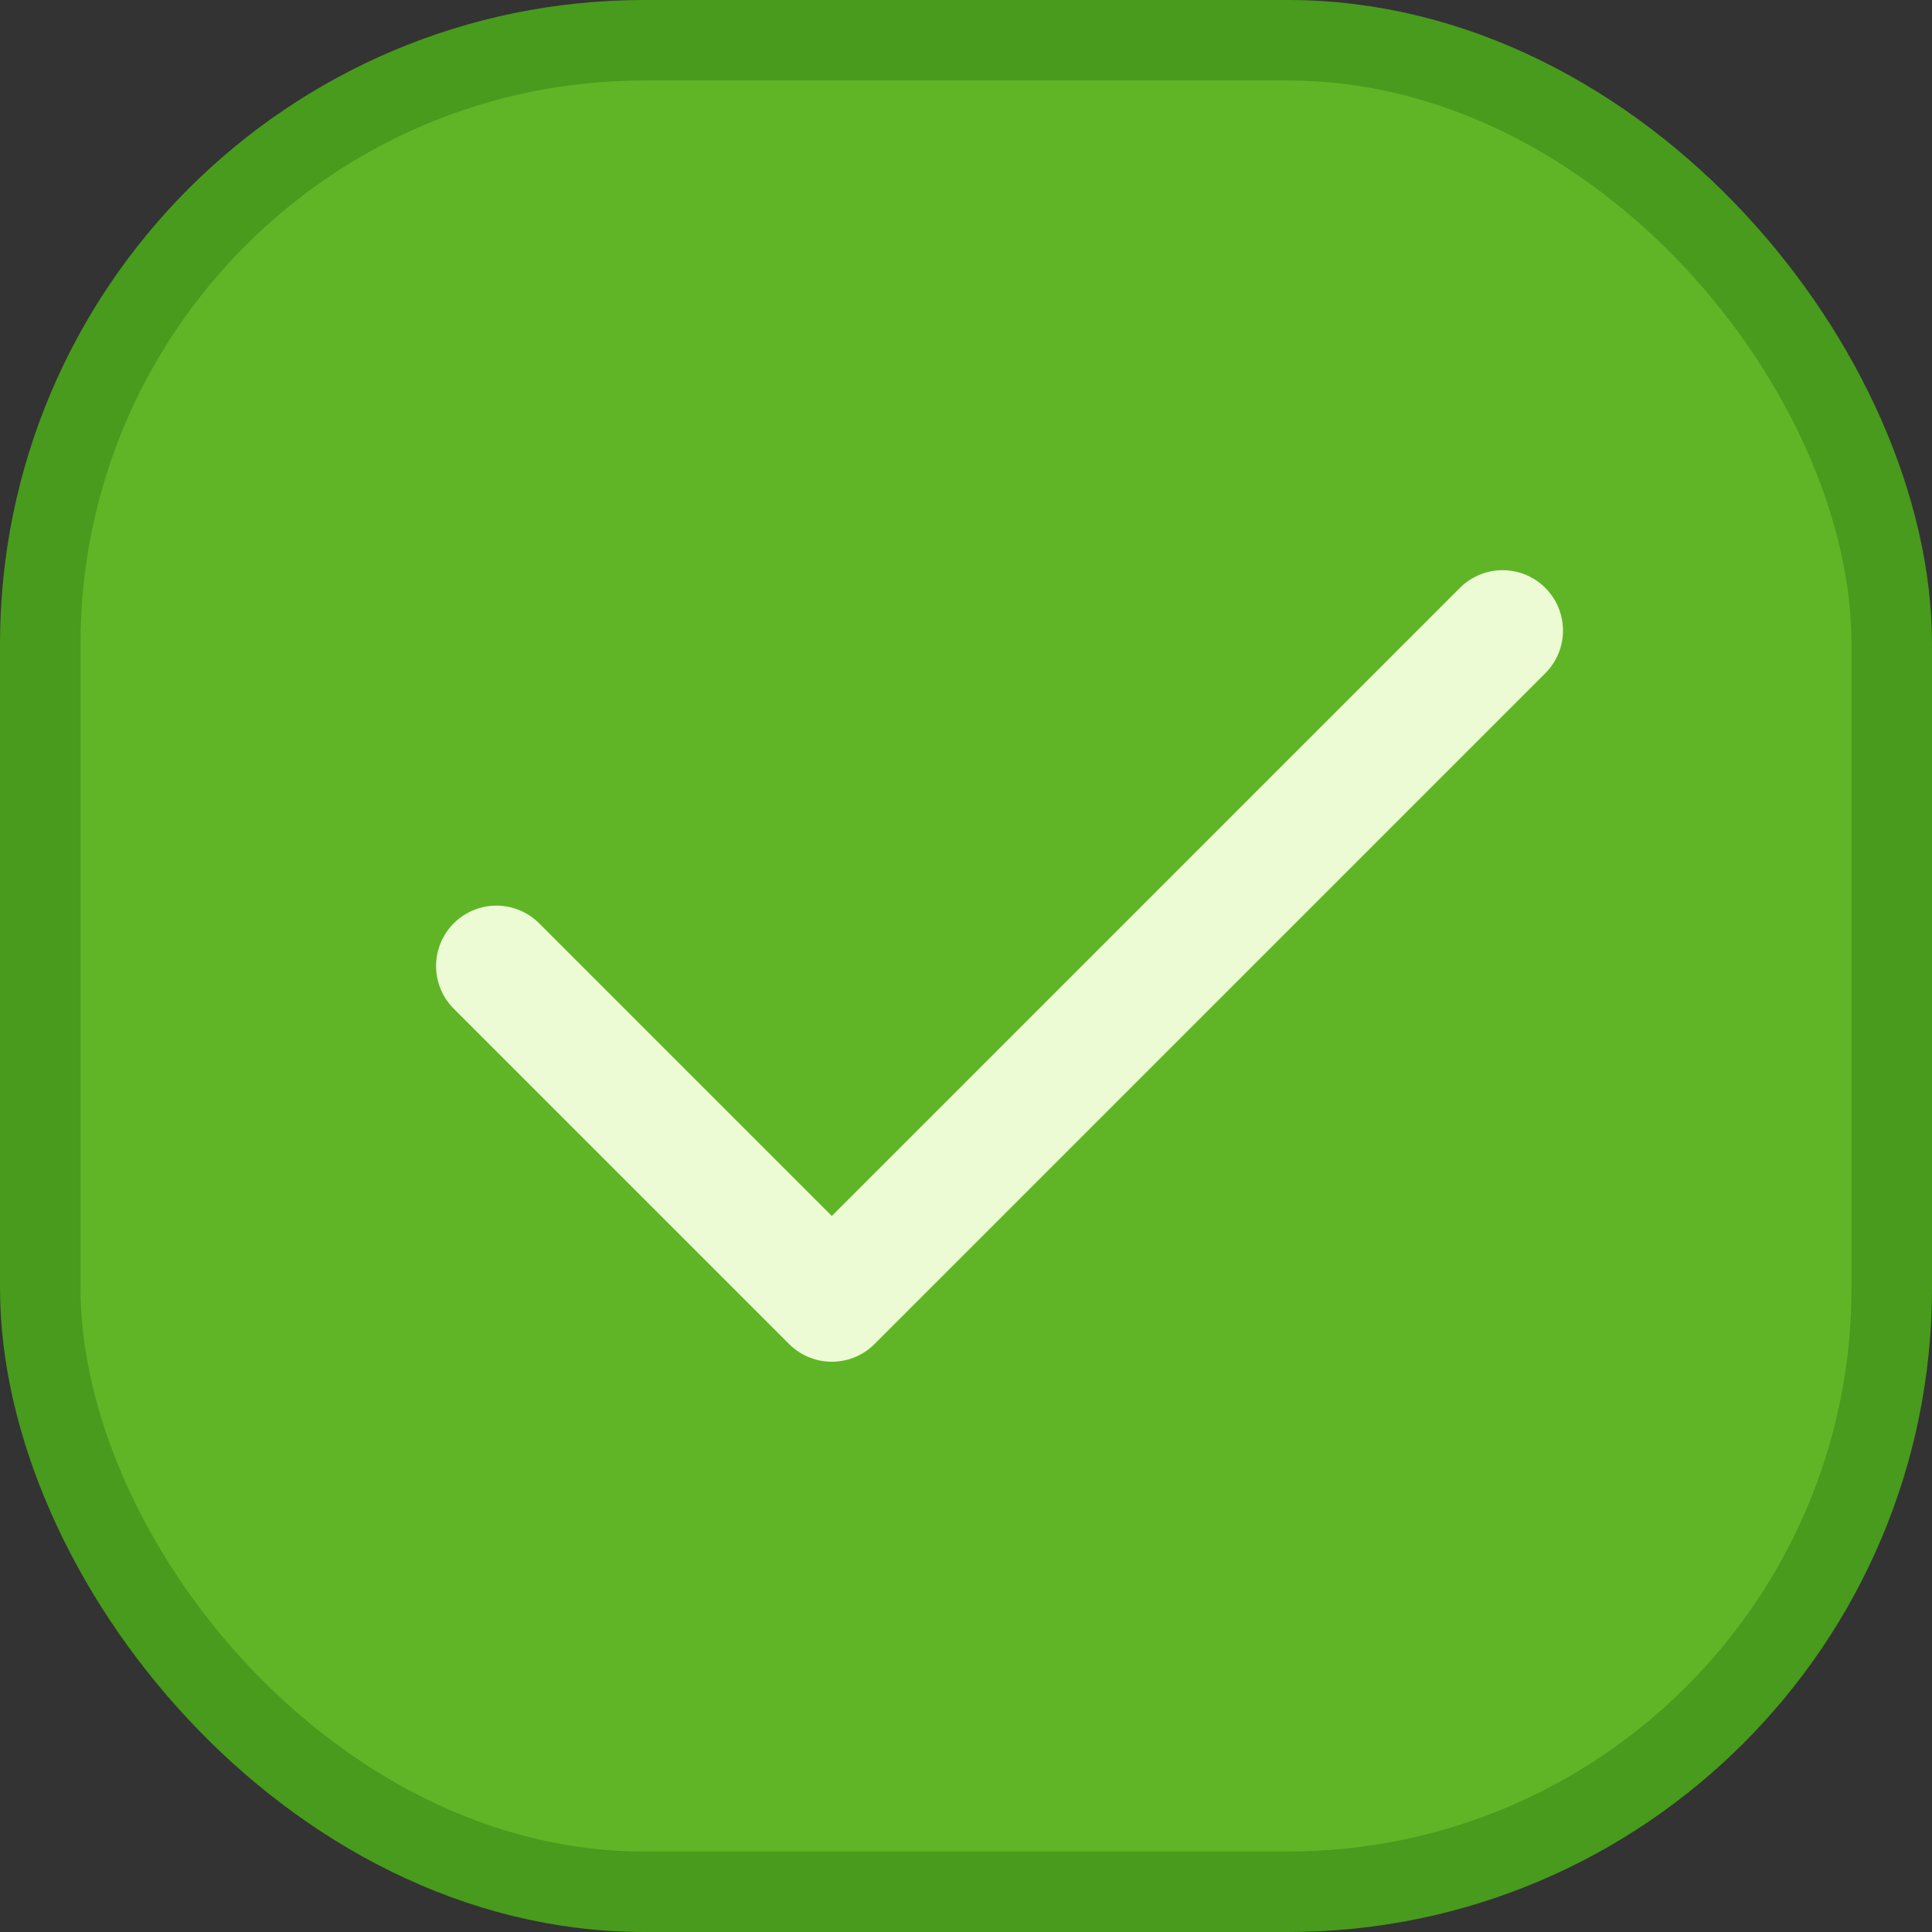 <svg width="24" height="24" viewBox="0 0 24 24" fill="none" xmlns="http://www.w3.org/2000/svg">
<rect x="0" y="0" width="24" height="24" fill="#333333" stroke="none"/>
<rect x="0.5" y="0.5" width="23" height="23" rx="7.5" fill="#60B527"/>
<rect x="0.5" y="0.5" width="23" height="23" rx="7.5" stroke="#489B1C"/>
<g clip-path="url(#clip0_6627_23194)">
<path d="M6.167 12L10.333 16.166L18.666 7.833" stroke="#ECFBD3" stroke-width="1.5" stroke-linecap="round" stroke-linejoin="round"/>
</g>
<defs>
<clipPath id="clip0_6627_23194">
<rect width="20" height="20" fill="white" transform="translate(2 2)"/>
</clipPath>
</defs>
</svg>
